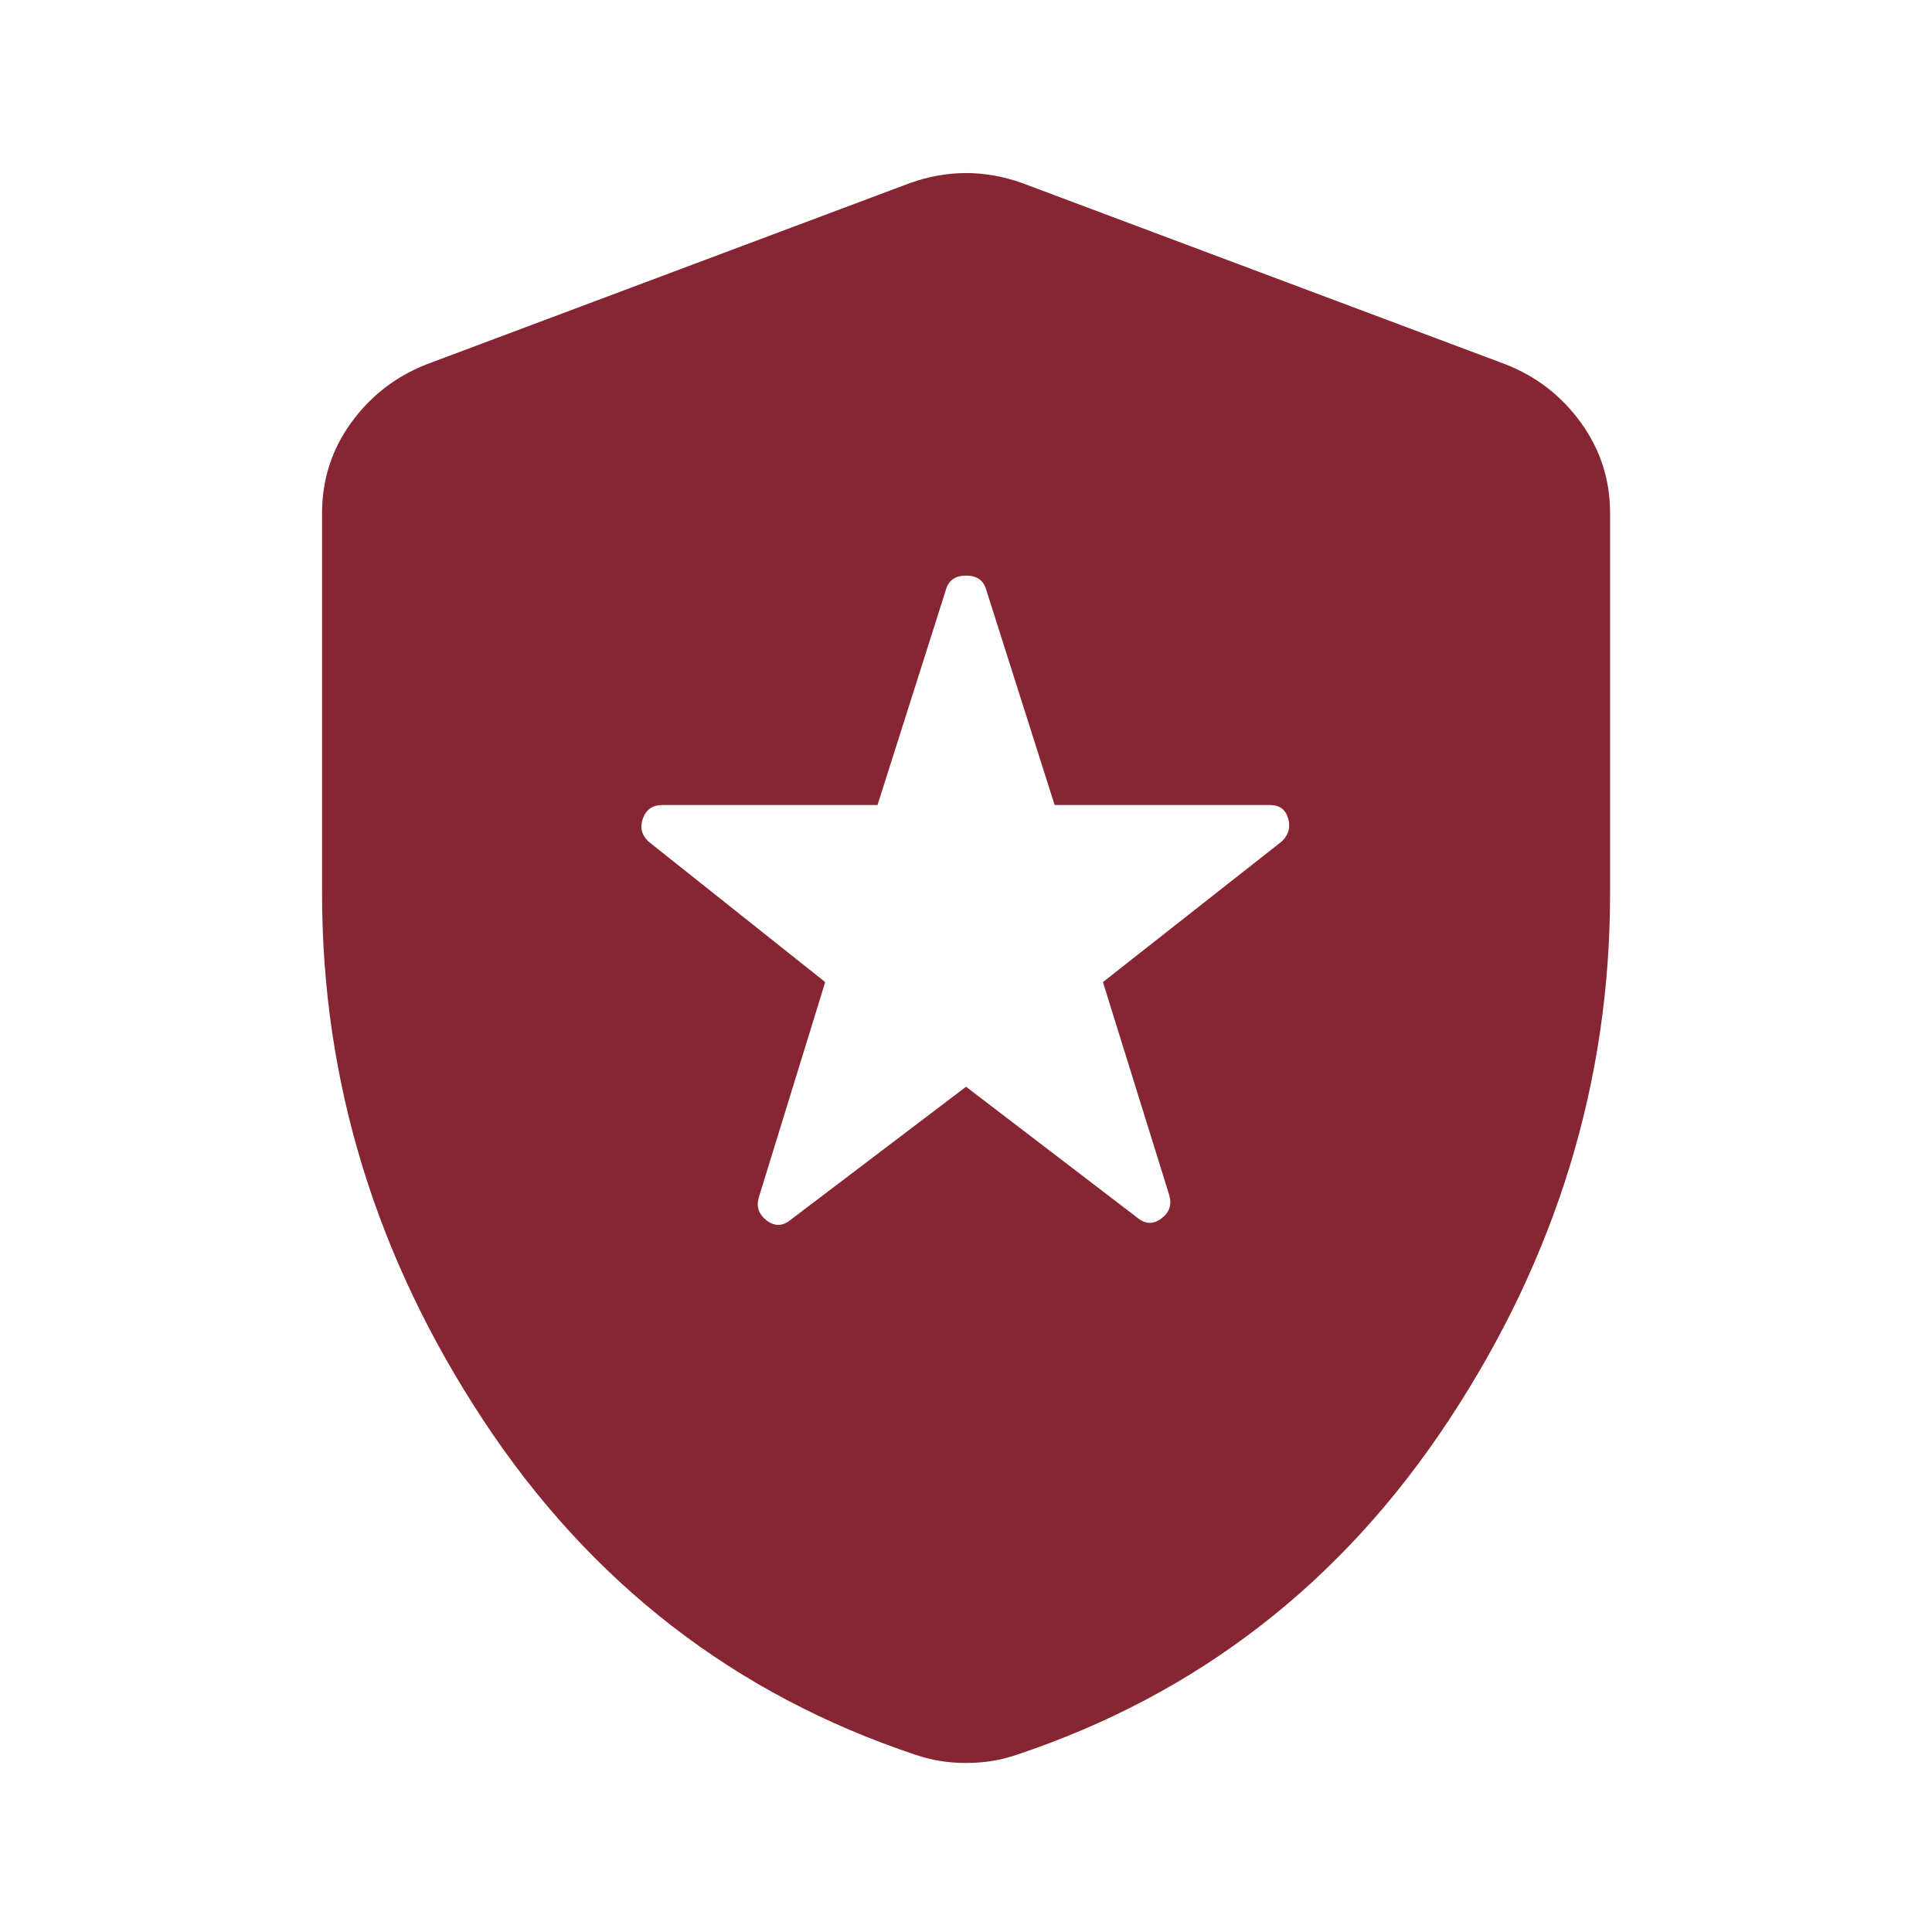 <svg width="40" height="40" viewBox="0 0 40 40" fill="none" xmlns="http://www.w3.org/2000/svg">
<mask id="mask0_97_22157" style="mask-type:alpha" maskUnits="userSpaceOnUse" x="0" y="0" width="40" height="40">
<rect width="40" height="40" fill="#D9D9D9"/>
</mask>
<g mask="url(#mask0_97_22157)">
<path d="M20.001 22.5L23.543 25.208C23.71 25.347 23.876 25.354 24.043 25.229C24.21 25.104 24.265 24.944 24.21 24.75L22.835 20.333L26.543 17.417C26.682 17.278 26.724 17.118 26.668 16.937C26.612 16.757 26.487 16.667 26.293 16.667H21.835L20.418 12.208C20.362 12.014 20.224 11.917 20.001 11.917C19.779 11.917 19.64 12.014 19.585 12.208L18.168 16.667H13.71C13.515 16.667 13.383 16.757 13.314 16.937C13.244 17.118 13.279 17.278 13.418 17.417L17.085 20.333L15.71 24.792C15.654 24.986 15.71 25.146 15.876 25.271C16.043 25.396 16.21 25.389 16.376 25.25L20.001 22.5ZM20.001 36.5C19.807 36.5 19.626 36.486 19.46 36.458C19.293 36.431 19.126 36.389 18.96 36.333C15.21 35.083 12.223 32.771 10.001 29.396C7.779 26.021 6.668 22.389 6.668 18.5V10.625C6.668 9.93 6.869 9.305 7.272 8.75C7.675 8.194 8.196 7.792 8.835 7.542L18.835 3.792C19.224 3.653 19.612 3.583 20.001 3.583C20.39 3.583 20.779 3.653 21.168 3.792L31.168 7.542C31.807 7.792 32.328 8.194 32.73 8.75C33.133 9.305 33.335 9.93 33.335 10.625V18.5C33.335 22.389 32.224 26.021 30.001 29.396C27.779 32.771 24.793 35.083 21.043 36.333C20.876 36.389 20.71 36.431 20.543 36.458C20.376 36.486 20.196 36.5 20.001 36.5Z" fill="#862633"/>
</g>
</svg>
